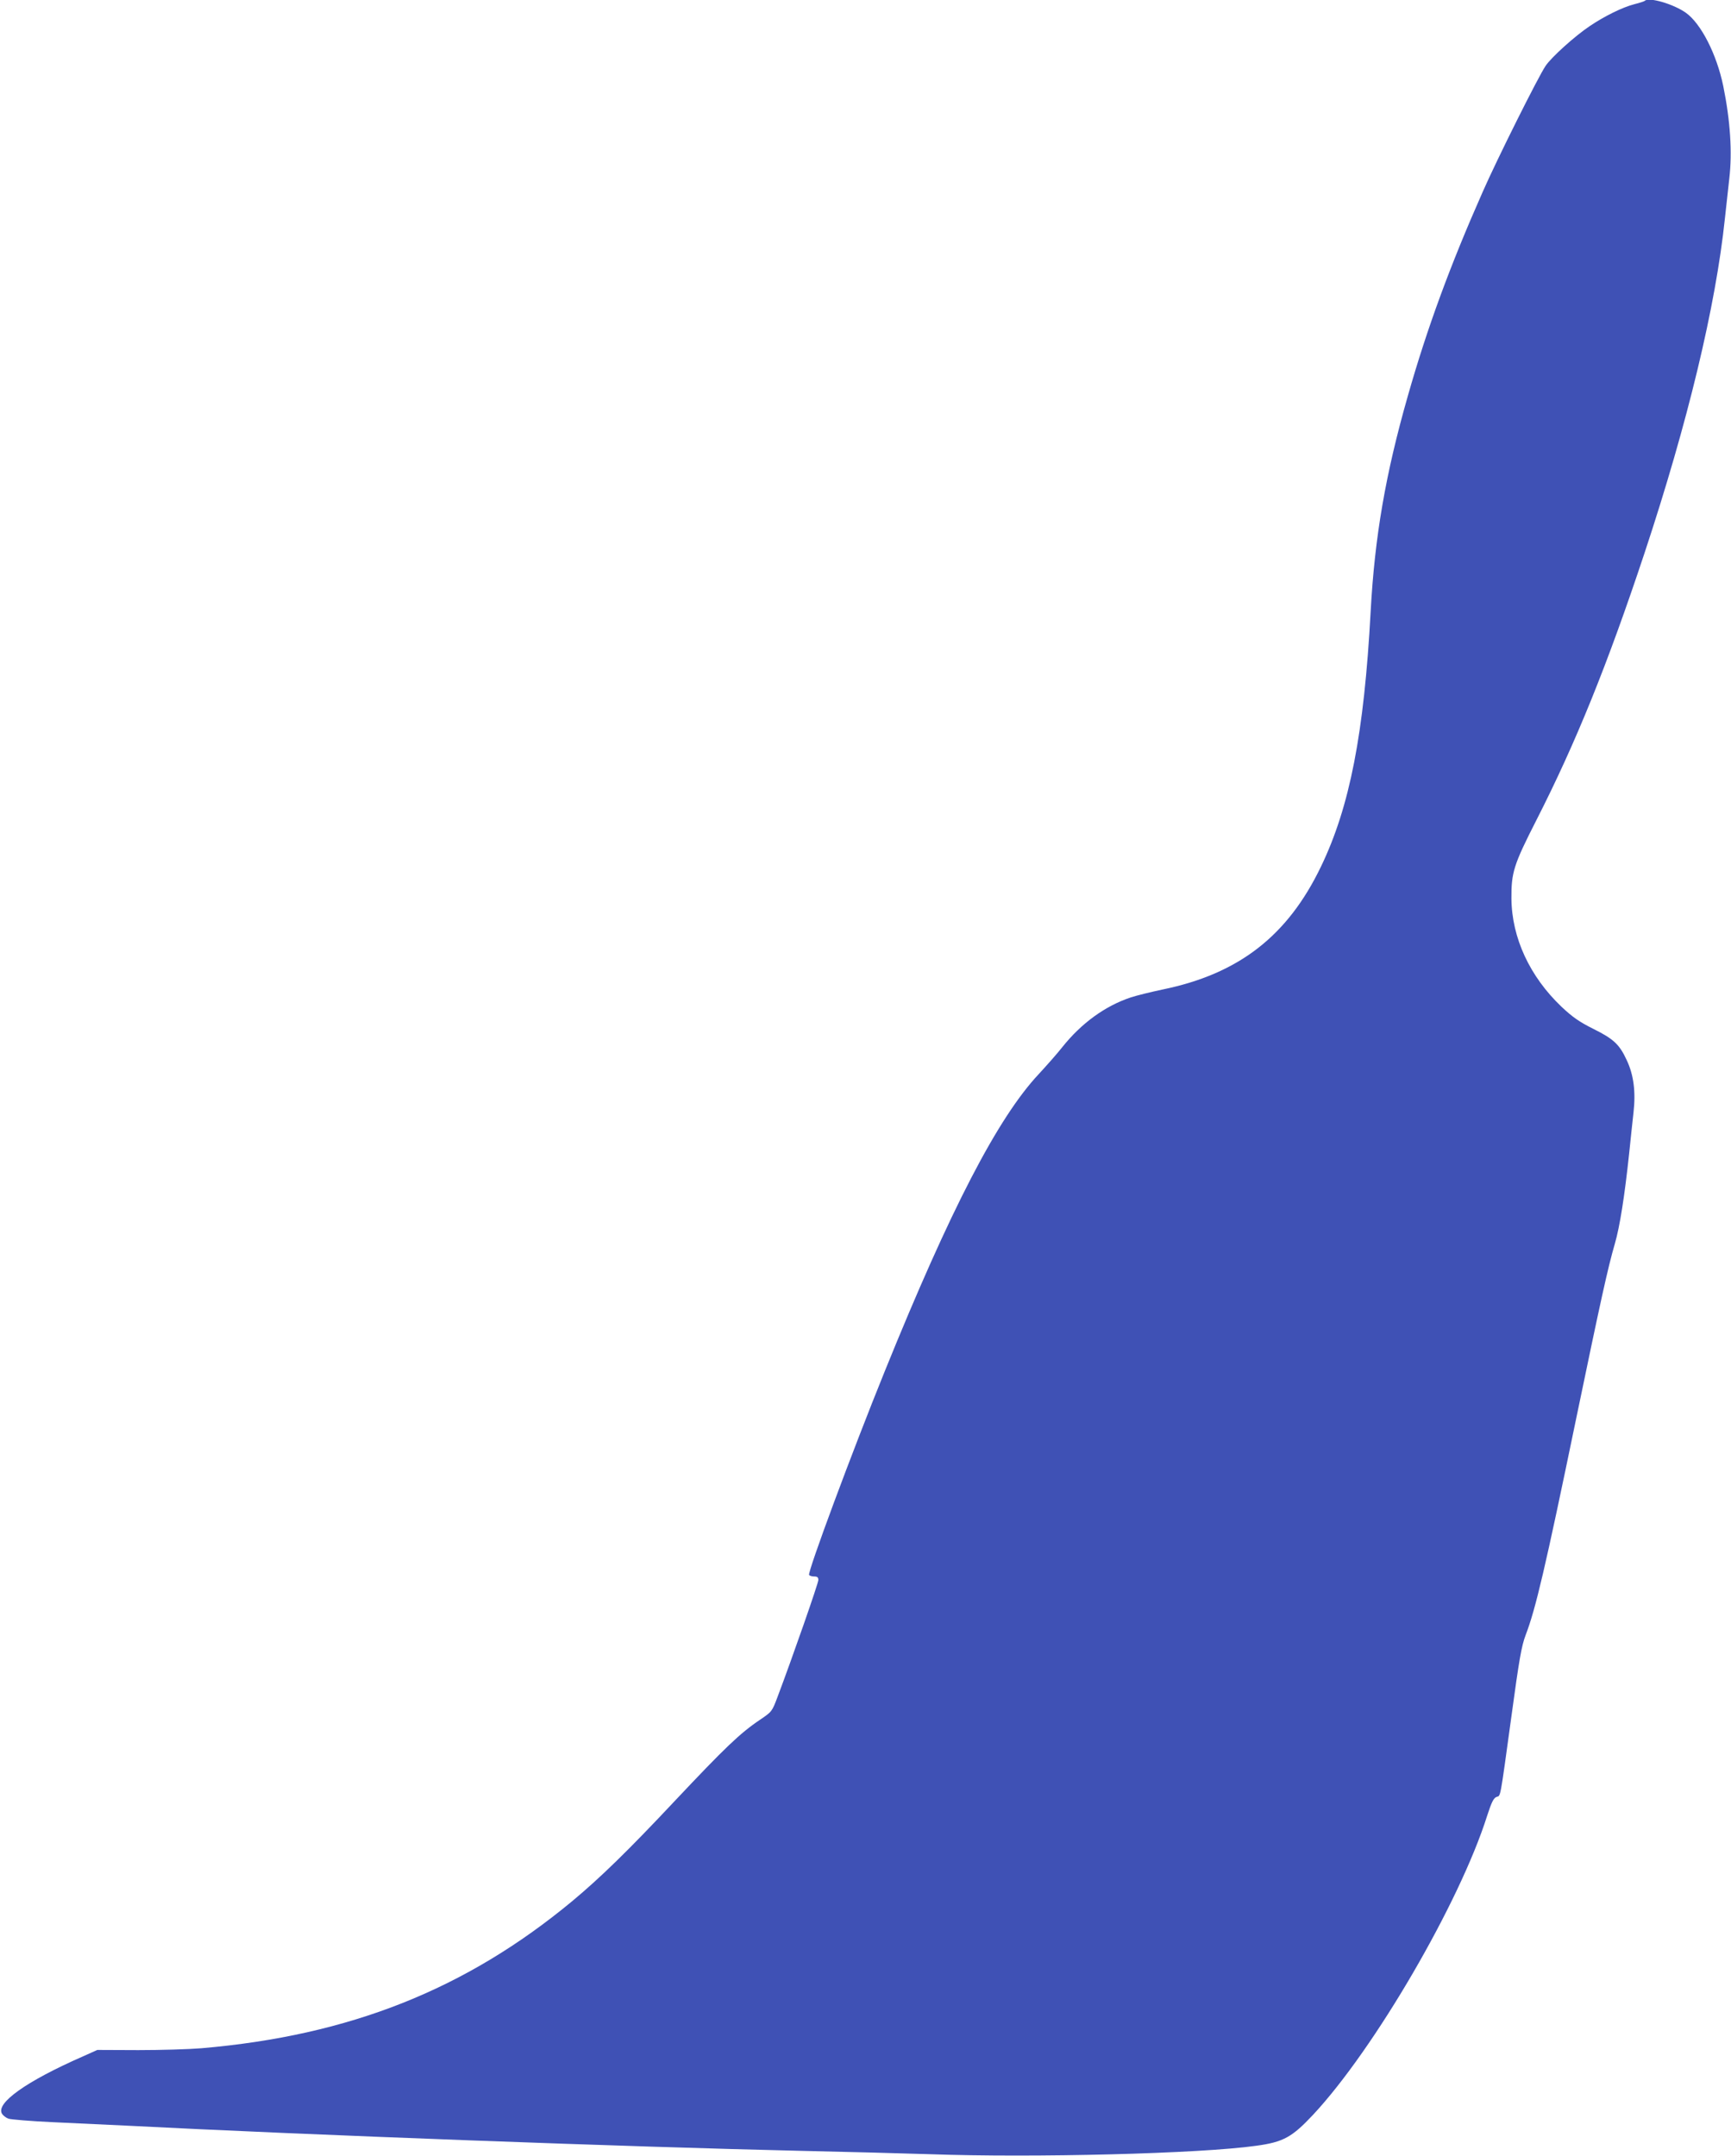 <?xml version="1.0" standalone="no"?>
<!DOCTYPE svg PUBLIC "-//W3C//DTD SVG 20010904//EN"
 "http://www.w3.org/TR/2001/REC-SVG-20010904/DTD/svg10.dtd">
<svg version="1.0" xmlns="http://www.w3.org/2000/svg"
 width="1028pt" height="1280pt" viewBox="0 0 1028 1280"
 preserveAspectRatio="xMidYMid meet">
<g transform="translate(0,1280) scale(0.1,-0.1)"
fill="#3f51b5" stroke="none">
<path d="M9768 12795 c-3 -3 -30 -12 -62 -20 -70 -18 -176 -70 -265 -130 -87
-58 -228 -185 -262 -236 -42 -61 -289 -555 -374 -749 -193 -436 -330 -809
-444 -1210 -133 -465 -197 -838 -221 -1280 -39 -724 -124 -1160 -295 -1515
-198 -412 -488 -637 -941 -730 -71 -15 -156 -36 -189 -47 -153 -51 -294 -154
-407 -296 -29 -37 -92 -108 -139 -159 -243 -259 -525 -803 -914 -1763 -194
-478 -460 -1194 -450 -1211 4 -5 17 -9 31 -9 18 0 24 -5 24 -21 0 -19 -154
-460 -242 -693 -33 -88 -34 -89 -105 -137 -119 -80 -209 -167 -505 -481 -275
-293 -440 -454 -609 -595 -633 -525 -1324 -799 -2204 -874 -71 -6 -240 -11
-374 -11 l-243 1 -87 -39 c-333 -146 -518 -277 -479 -340 7 -11 24 -24 38 -29
14 -5 133 -15 265 -21 132 -6 324 -15 427 -20 1082 -56 3035 -128 4013 -150
270 -6 614 -15 765 -20 618 -22 1607 3 1940 50 162 22 213 51 338 184 365 391
871 1260 1034 1776 26 80 38 104 55 111 26 10 19 -31 89 479 46 339 60 417 84
481 60 156 117 399 300 1284 145 698 188 896 230 1040 30 103 58 283 85 535 8
80 20 190 26 245 14 123 1 223 -40 310 -43 94 -79 127 -198 186 -84 42 -123
69 -190 132 -188 179 -295 409 -297 642 -1 155 13 200 148 465 235 461 422
923 642 1585 257 776 423 1465 478 1990 9 83 21 189 26 236 18 155 6 342 -36
548 -39 189 -132 371 -222 435 -73 52 -220 95 -244 71z"/>
</g>
</svg>
